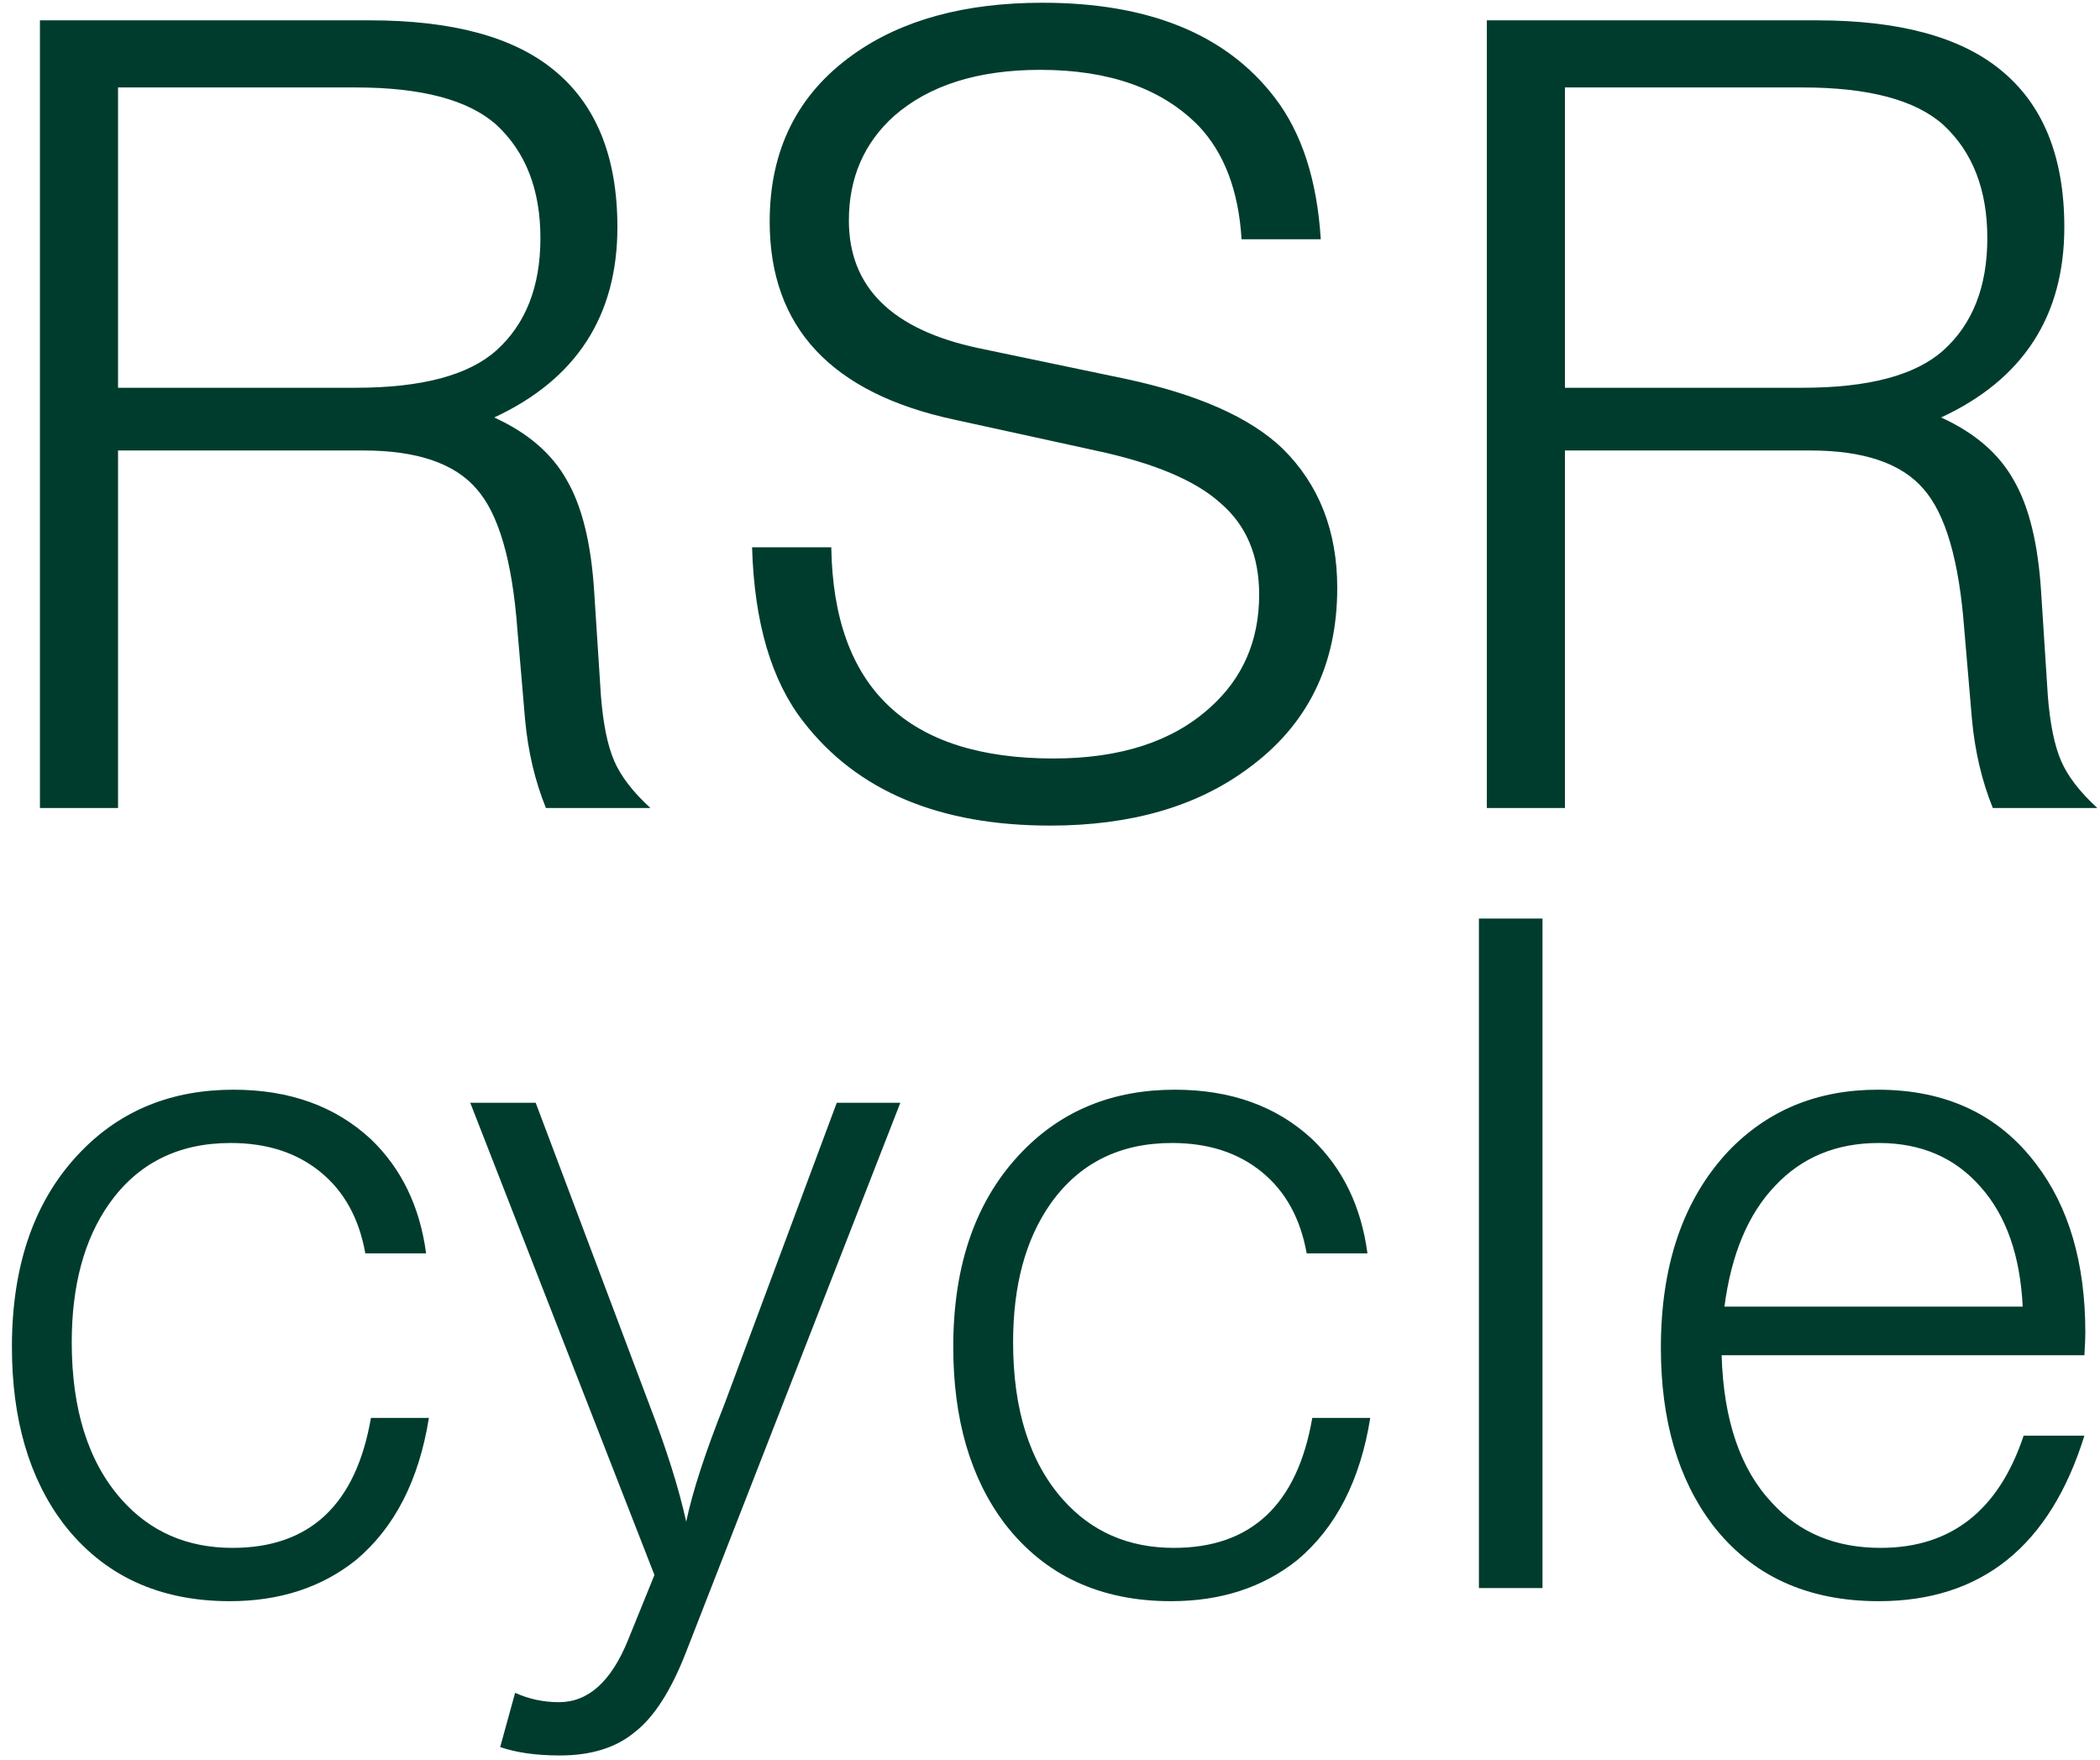 <?xml version="1.0" encoding="UTF-8"?>
<svg xmlns="http://www.w3.org/2000/svg" width="105" height="88" viewBox="0 0 105 88" fill="none">
  <path d="M5.902 22.521V40.395H1.997V1.017H18.496C22.602 1.017 25.664 1.842 27.681 3.492C29.807 5.215 30.87 7.837 30.87 11.357C30.87 15.793 28.817 18.965 24.711 20.871C26.397 21.641 27.607 22.686 28.341 24.006C29.111 25.326 29.569 27.214 29.715 29.671L30.046 34.786C30.155 36.179 30.375 37.261 30.706 38.031C31.035 38.8 31.64 39.589 32.52 40.395H27.296C26.746 39.039 26.397 37.554 26.251 35.941L25.866 31.431C25.609 28.021 24.931 25.693 23.831 24.446C22.731 23.163 20.843 22.521 18.166 22.521H5.902ZM5.902 19.386H17.781C21.081 19.386 23.427 18.763 24.821 17.516C26.287 16.197 27.021 14.326 27.021 11.907C27.021 9.487 26.287 7.598 24.821 6.242C23.427 4.995 21.081 4.372 17.781 4.372H5.902V19.386ZM66.038 11.962H62.078C61.931 9.542 61.216 7.654 59.933 6.297C58.1 4.427 55.46 3.492 52.013 3.492C48.897 3.492 46.458 4.262 44.699 5.802C43.195 7.159 42.444 8.9 42.444 11.027C42.444 14.363 44.607 16.49 48.933 17.406L56.303 18.946C59.896 19.716 62.499 20.871 64.113 22.411C65.946 24.208 66.862 26.536 66.862 29.396C66.862 33.246 65.378 36.252 62.408 38.416C59.841 40.322 56.541 41.275 52.508 41.275C46.972 41.275 42.865 39.552 40.189 36.106C38.575 34.052 37.714 31.137 37.604 27.361H41.564C41.674 34.401 45.377 37.92 52.673 37.92C56.01 37.92 58.613 37.077 60.483 35.391C62.133 33.924 62.958 32.036 62.958 29.726C62.958 27.783 62.316 26.261 61.033 25.161C59.786 24.024 57.696 23.145 54.763 22.521L47.723 20.981C41.564 19.661 38.484 16.361 38.484 11.082C38.484 7.489 39.877 4.702 42.664 2.722C45.084 0.999 48.237 0.137 52.123 0.137C57.44 0.137 61.308 1.714 63.728 4.867C65.084 6.627 65.854 8.992 66.038 11.962ZM78.247 22.521V40.395H74.342V1.017H90.841C94.948 1.017 98.01 1.842 100.026 3.492C102.153 5.215 103.216 7.837 103.216 11.357C103.216 15.793 101.163 18.965 97.056 20.871C98.743 21.641 99.953 22.686 100.686 24.006C101.456 25.326 101.914 27.214 102.061 29.671L102.391 34.786C102.501 36.179 102.721 37.261 103.051 38.031C103.381 38.8 103.986 39.589 104.866 40.395H99.641C99.091 39.039 98.743 37.554 98.596 35.941L98.211 31.431C97.954 28.021 97.276 25.693 96.176 24.446C95.076 23.163 93.188 22.521 90.511 22.521H78.247ZM78.247 19.386H90.126C93.426 19.386 95.773 18.763 97.166 17.516C98.633 16.197 99.366 14.326 99.366 11.907C99.366 9.487 98.633 7.598 97.166 6.242C95.773 4.995 93.426 4.372 90.126 4.372H78.247V19.386ZM21.305 62.66H18.266C17.955 60.914 17.207 59.559 16.022 58.593C14.838 57.626 13.342 57.143 11.535 57.143C8.917 57.143 6.891 58.156 5.457 60.182C4.211 61.958 3.587 64.265 3.587 67.101C3.587 70.466 4.413 73.084 6.065 74.954C7.499 76.575 9.353 77.385 11.628 77.385C15.493 77.385 17.799 75.219 18.547 70.887H21.445C20.947 74.004 19.731 76.372 17.799 77.993C16.085 79.364 13.981 80.05 11.488 80.05C7.935 80.05 5.161 78.757 3.167 76.17C1.453 73.895 0.596 70.95 0.596 67.334C0.596 63.189 1.749 59.933 4.055 57.564C6.049 55.507 8.589 54.479 11.675 54.479C14.48 54.479 16.77 55.305 18.547 56.956C20.074 58.421 20.993 60.322 21.305 62.66ZM23.513 55.133H26.785L32.488 70.279C33.33 72.461 33.937 74.393 34.311 76.076C34.623 74.58 35.262 72.617 36.228 70.186L41.838 55.133H45.017L34.311 82.574C33.563 84.507 32.706 85.847 31.74 86.595C30.805 87.374 29.559 87.763 28 87.763C26.816 87.763 25.819 87.623 25.009 87.343L25.756 84.631C26.442 84.943 27.174 85.099 27.954 85.099C29.418 85.099 30.572 84.055 31.413 81.966L32.722 78.741L23.513 55.133ZM68.372 62.66H65.334C65.022 60.914 64.274 59.559 63.09 58.593C61.906 57.626 60.41 57.143 58.602 57.143C55.984 57.143 53.958 58.156 52.525 60.182C51.278 61.958 50.655 64.265 50.655 67.101C50.655 70.466 51.481 73.084 53.133 74.954C54.566 76.575 56.42 77.385 58.696 77.385C62.56 77.385 64.866 75.219 65.614 70.887H68.513C68.014 74.004 66.799 76.372 64.866 77.993C63.152 79.364 61.048 80.05 58.555 80.05C55.002 80.05 52.229 78.757 50.234 76.17C48.52 73.895 47.663 70.95 47.663 67.334C47.663 63.189 48.816 59.933 51.122 57.564C53.117 55.507 55.657 54.479 58.742 54.479C61.547 54.479 63.838 55.305 65.614 56.956C67.141 58.421 68.061 60.322 68.372 62.66ZM77.125 45.924V79.395H73.946V45.924H77.125ZM104.22 67.755H86.082C86.176 70.996 87.017 73.458 88.607 75.141C89.978 76.637 91.785 77.385 94.029 77.385C97.551 77.385 99.935 75.515 101.182 71.775H104.22C102.506 77.292 99.078 80.05 93.936 80.05C90.352 80.05 87.578 78.772 85.615 76.216C83.901 73.942 83.044 70.996 83.044 67.381C83.044 63.236 84.165 59.964 86.409 57.564C88.373 55.507 90.866 54.479 93.889 54.479C97.286 54.479 99.92 55.71 101.789 58.172C103.441 60.322 104.267 63.143 104.267 66.633C104.267 66.851 104.252 67.225 104.22 67.755ZM101.135 65.324C101.01 62.769 100.309 60.774 99.031 59.34C97.754 57.876 96.055 57.143 93.936 57.143C91.817 57.143 90.087 57.86 88.747 59.294C87.407 60.696 86.565 62.706 86.222 65.324H101.135Z" fill="#003C2D"></path>
</svg>
